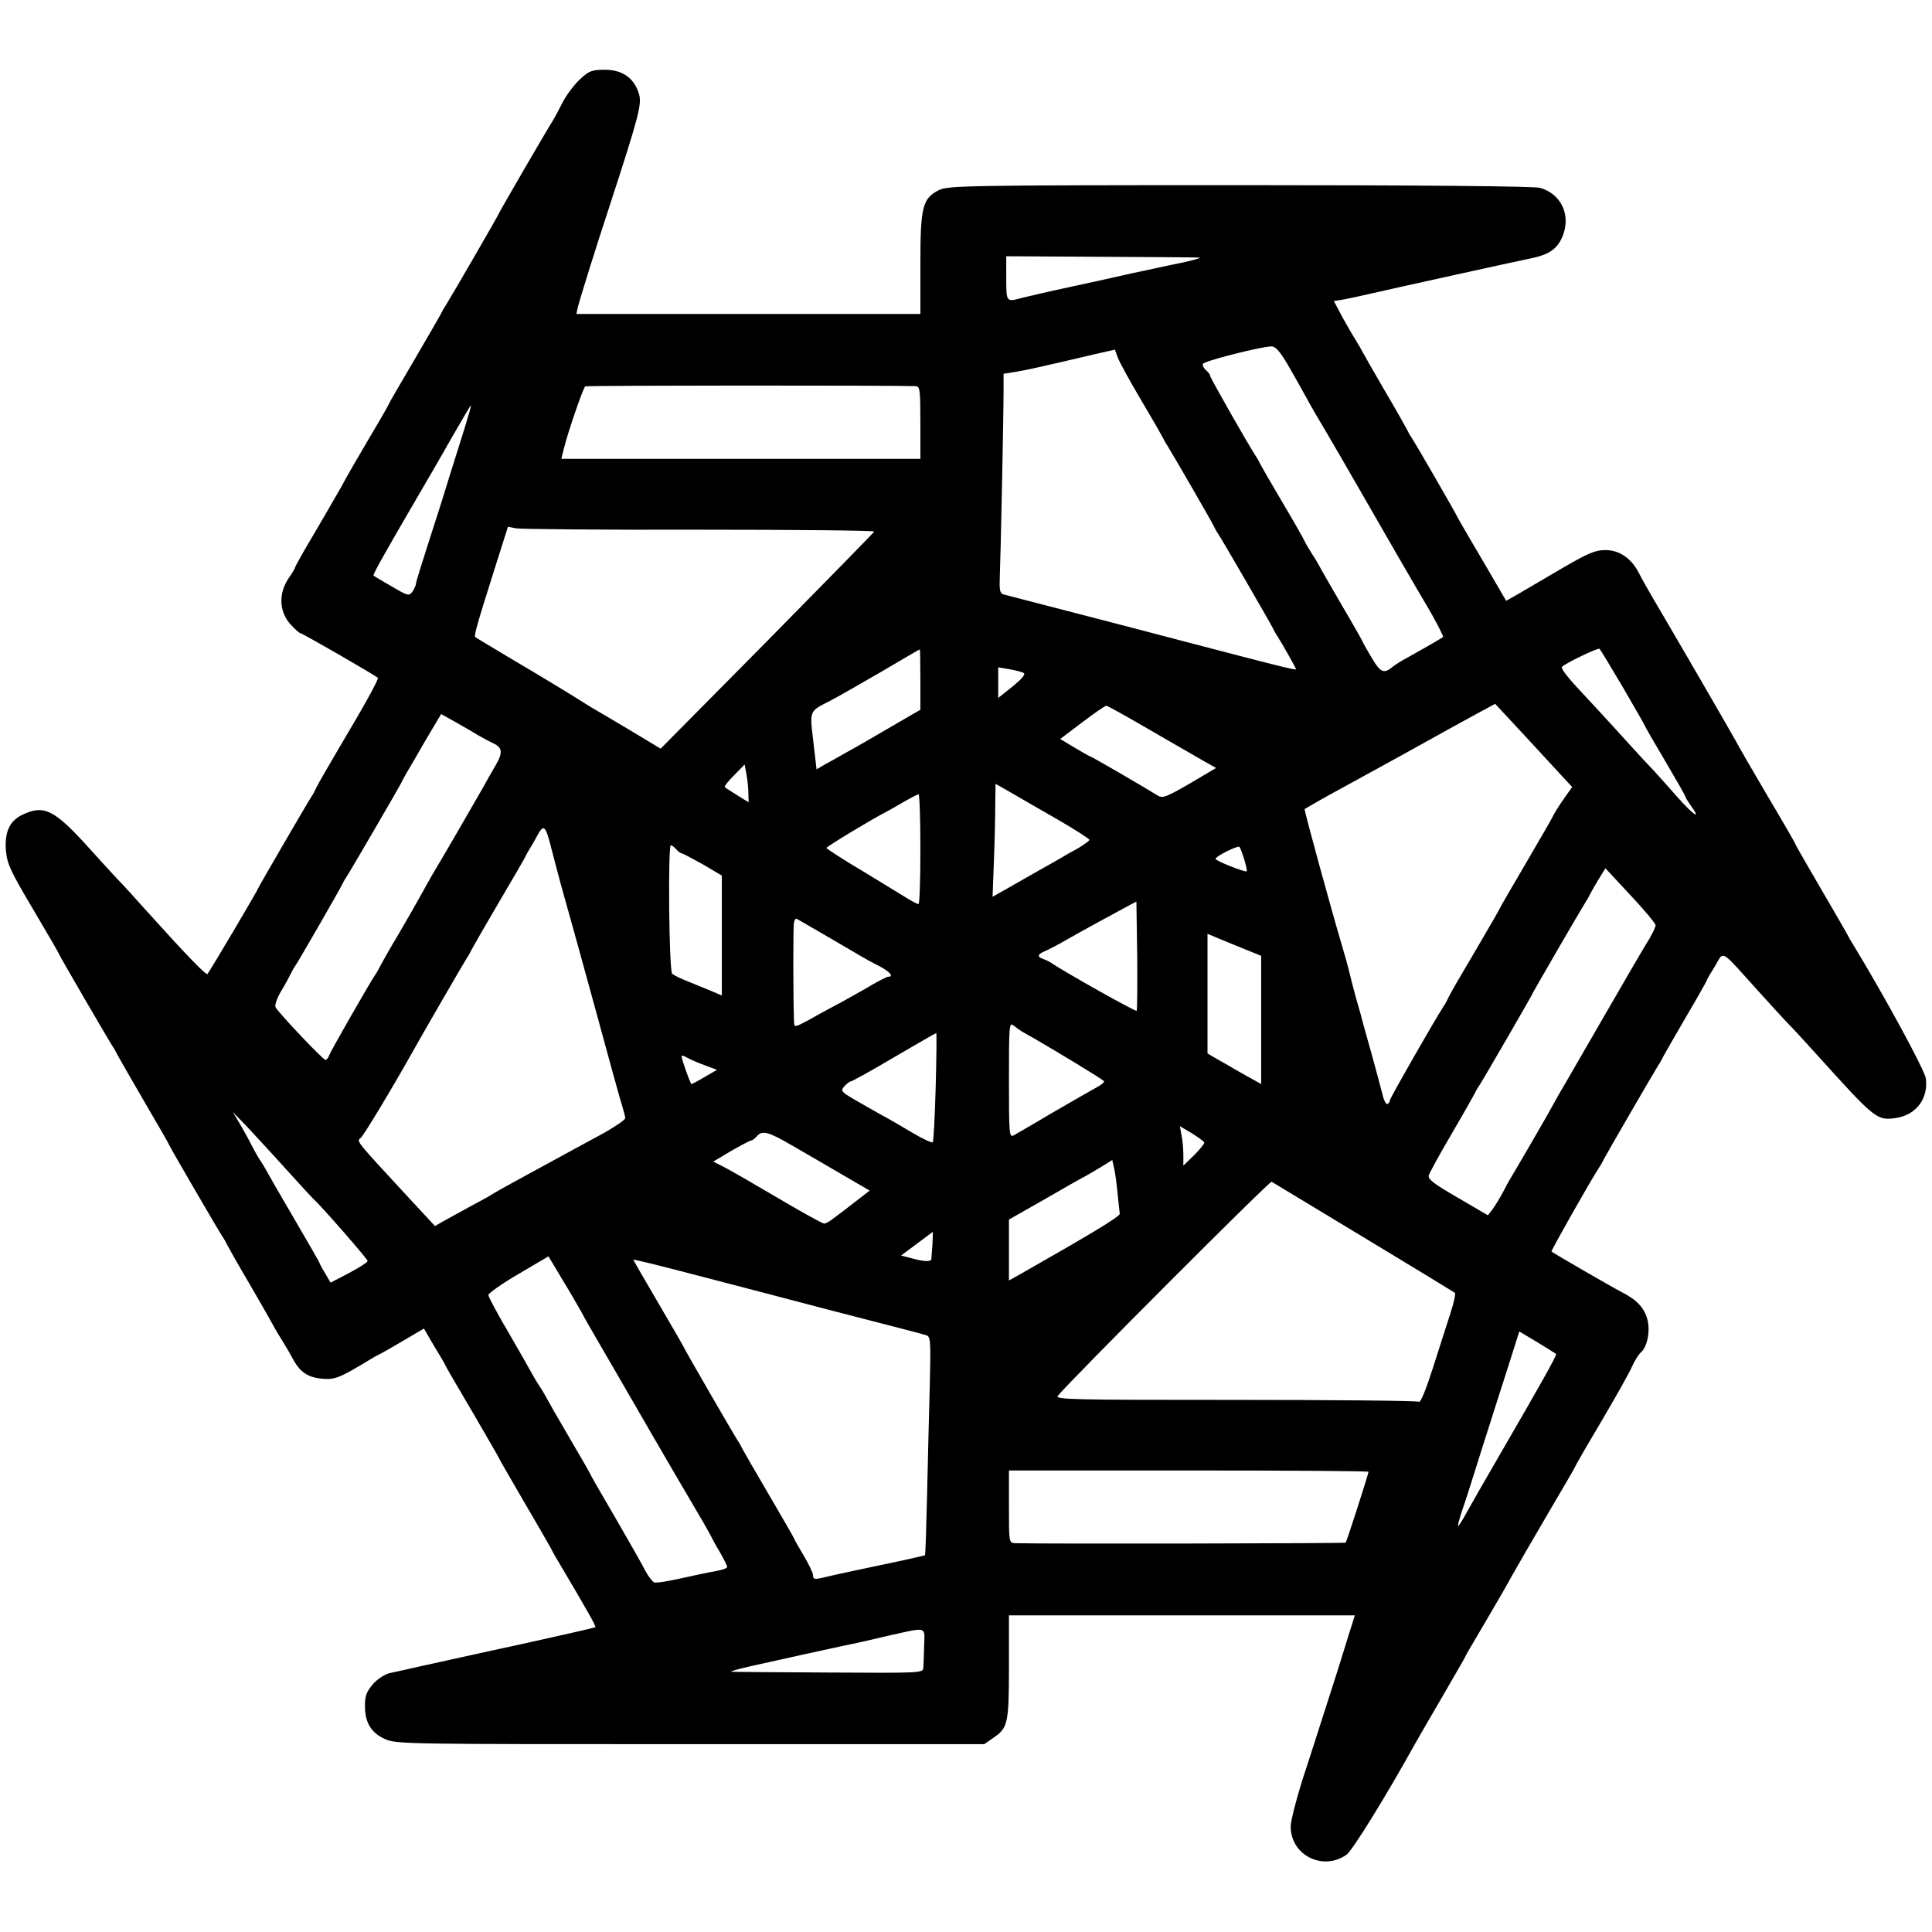 <?xml version="1.0" encoding="UTF-8" standalone="yes"?>
<svg version="1.0" xmlns="http://www.w3.org/2000/svg" width="100mm" height="100mm" viewBox="0 0 720 720" preserveAspectRatio="xMidYMid meet">
  <g transform="translate(0,720) scale(0.1,-0.1)" fill="#000000" stroke="none">
    <path d="M2163 6906 c-21 -19 -51 -58 -66 -87 -15 -30 -32 -61 -37 -69 -22
-34 -200 -341 -200 -344 0 -4 -182 -318 -200 -346 -6 -8 -13 -22 -17 -30 -4
-8 -49 -86 -100 -173 -51 -87 -93 -159 -93 -161 0 -2 -33 -60 -73 -127 -40
-68 -88 -150 -105 -183 -18 -32 -64 -111 -102 -176 -39 -65 -70 -121 -70 -124
0 -3 -11 -22 -25 -42 -37 -55 -35 -122 6 -169 17 -19 35 -35 39 -35 7 0 274
-154 288 -166 5 -3 -47 -98 -143 -259 -42 -71 -81 -139 -86 -150 -5 -11 -13
-27 -19 -35 -17 -26 -200 -341 -200 -344 0 -5 -180 -309 -187 -316 -5 -5 -77
69 -222 230 -52 58 -99 110 -105 115 -6 6 -56 60 -110 120 -133 148 -171 167
-252 129 -48 -23 -67 -64 -62 -133 4 -49 16 -76 101 -219 53 -90 97 -165 97
-168 0 -3 183 -318 200 -344 6 -8 13 -22 17 -30 4 -8 49 -86 100 -174 51 -87
93 -160 93 -162 0 -4 184 -320 200 -344 6 -8 13 -22 17 -30 4 -8 41 -74 83
-145 42 -72 79 -137 83 -145 4 -8 18 -33 32 -55 14 -22 34 -56 44 -75 29 -54
56 -72 110 -78 50 -4 64 1 186 75 11 7 27 15 35 19 8 4 48 27 87 50 l73 43 27
-47 c16 -26 33 -56 40 -67 7 -11 15 -27 19 -35 4 -8 50 -86 101 -173 51 -88
93 -160 93 -162 0 -2 42 -74 93 -162 51 -87 96 -165 100 -173 4 -8 16 -31 28
-50 106 -179 141 -241 138 -244 -2 -2 -130 -31 -284 -65 -154 -33 -318 -70
-365 -80 -47 -11 -99 -22 -117 -26 -18 -4 -45 -21 -63 -41 -24 -28 -30 -44
-30 -80 0 -64 23 -102 75 -125 42 -19 79 -19 1138 -19 l1095 0 33 23 c55 37
59 53 59 265 l0 192 644 0 645 0 -10 -32 c-6 -18 -19 -60 -29 -93 -10 -33 -39
-125 -65 -205 -26 -80 -66 -207 -91 -282 -24 -76 -44 -155 -44 -175 0 -107
120 -167 208 -105 23 17 146 216 257 416 15 27 63 109 106 183 43 75 79 136
79 138 0 2 33 59 73 126 40 68 87 149 103 179 17 30 76 133 132 228 56 95 102
174 102 176 0 2 43 77 96 166 53 90 105 182 115 205 10 23 26 48 34 55 24 20
36 80 24 124 -12 43 -39 72 -96 101 -35 18 -253 144 -261 151 -3 2 147 267
178 314 6 8 13 22 17 30 8 16 187 325 203 350 6 8 13 22 17 30 4 8 42 74 85
148 43 73 78 135 78 137 0 3 14 27 31 54 35 58 15 70 163 -94 55 -61 104 -114
110 -120 6 -5 56 -59 111 -120 211 -234 220 -241 287 -232 78 10 125 72 115
148 -4 31 -156 310 -268 494 -11 17 -22 37 -26 45 -4 8 -49 86 -100 173 -51
88 -93 160 -93 163 0 2 -43 77 -96 166 -53 90 -110 188 -126 218 -31 55 -147
256 -274 473 -38 64 -77 132 -86 151 -28 55 -73 86 -125 86 -38 0 -64 -11
-162 -68 -64 -38 -137 -80 -162 -95 l-46 -26 -74 127 c-41 69 -79 135 -86 147
-7 11 -15 27 -20 35 -9 20 -160 281 -173 300 -6 8 -13 22 -17 30 -4 8 -41 74
-83 145 -42 72 -79 137 -83 145 -4 8 -16 29 -26 45 -11 17 -33 55 -50 86 l-30
57 37 6 c20 4 64 13 97 21 123 28 532 118 590 130 79 15 110 37 130 89 29 77
-8 154 -86 176 -21 6 -437 10 -1119 10 -1008 0 -1088 -2 -1120 -18 -62 -31
-70 -62 -70 -274 l0 -188 -641 0 -641 0 6 28 c9 33 66 218 117 372 110 338
122 382 110 421 -18 58 -61 89 -127 89 -47 0 -59 -4 -91 -34z m2307 -666 c8
-1 -23 -10 -70 -20 -47 -9 -125 -27 -175 -37 -49 -11 -155 -35 -235 -52 -80
-17 -161 -36 -181 -41 -59 -16 -59 -17 -59 73 l0 82 352 -2 c194 -1 360 -2
368 -3z m328 -397 c22 -38 49 -86 61 -108 12 -22 31 -56 42 -75 38 -63 166
-284 189 -325 30 -53 209 -363 229 -395 25 -42 62 -112 59 -114 -8 -6 -88 -52
-128 -74 -25 -13 -52 -30 -60 -37 -33 -27 -45 -22 -77 32 -18 30 -33 56 -33
58 0 2 -35 64 -78 137 -43 74 -81 140 -85 148 -4 8 -16 29 -27 45 -11 17 -24
39 -29 50 -5 11 -42 76 -83 145 -41 69 -77 132 -81 140 -4 8 -11 22 -17 30
-30 46 -170 292 -170 299 0 5 -7 14 -15 21 -9 7 -14 18 -12 24 3 10 206 62
253 65 17 1 31 -15 62 -66z m-546 -133 c41 -69 77 -132 81 -140 4 -8 11 -22
17 -30 16 -25 166 -284 173 -300 4 -8 11 -22 17 -30 15 -22 195 -333 203 -350
4 -8 11 -22 17 -30 15 -23 70 -120 70 -124 0 -5 -83 16 -460 115 -86 23 -330
86 -500 130 -63 16 -122 32 -131 34 -13 4 -15 18 -13 68 3 67 14 592 14 693
l0 61 43 7 c39 6 93 18 297 66 l75 17 11 -31 c7 -17 45 -87 86 -156z m-839 51
c15 -1 17 -14 17 -136 l0 -135 -669 0 -669 0 8 33 c14 59 73 232 81 237 5 4
1130 4 1232 1z m-1679 -148 c-13 -43 -40 -127 -59 -188 -18 -60 -54 -173 -79
-250 -25 -77 -46 -145 -46 -151 0 -5 -6 -18 -13 -29 -13 -17 -17 -16 -78 20
-35 20 -65 38 -67 40 -3 3 34 70 133 240 45 77 115 197 155 268 40 70 74 127
75 127 2 0 -8 -35 -21 -77z m874 -387 c359 0 651 -3 650 -7 -2 -4 -181 -187
-399 -408 l-397 -401 -118 71 c-66 39 -128 76 -139 82 -11 7 -49 30 -85 53
-36 22 -128 78 -205 123 -77 46 -142 85 -144 87 -5 5 6 45 71 250 l51 161 31
-6 c17 -3 325 -6 684 -5z m3441 -589 c44 -76 81 -140 81 -142 0 -2 34 -61 75
-130 41 -70 75 -129 75 -132 0 -3 9 -18 21 -35 41 -57 12 -38 -52 34 -35 40
-73 82 -84 94 -11 11 -65 69 -120 130 -54 60 -121 132 -148 161 -53 56 -81 92
-76 98 16 15 135 72 140 67 4 -4 43 -69 88 -145z m-2619 31 l0 -113 -112 -65
c-61 -36 -134 -78 -162 -93 -28 -16 -65 -37 -82 -46 l-31 -18 -12 104 c-14
118 -16 111 64 152 22 11 105 59 185 105 80 47 146 86 148 86 1 0 2 -51 2
-112z m385 24 c8 -5 -7 -22 -41 -50 l-54 -43 0 57 0 57 42 -7 c22 -4 46 -10
53 -14z m2007 -385 l37 -40 -22 -31 c-28 -39 -45 -67 -54 -86 -4 -8 -49 -86
-100 -173 -51 -87 -93 -159 -93 -161 0 -2 -41 -73 -91 -158 -50 -84 -95 -162
-100 -173 -5 -11 -13 -27 -19 -35 -31 -47 -200 -342 -200 -350 0 -5 -4 -11 -9
-14 -5 -4 -14 13 -19 36 -6 24 -23 86 -37 138 -15 52 -30 109 -35 125 -4 17
-15 57 -25 90 -9 33 -21 78 -26 100 -5 22 -18 69 -29 105 -40 135 -141 503
-138 505 11 7 83 48 133 75 99 54 155 85 255 140 129 72 184 102 259 143 l63
34 107 -115 c58 -63 123 -133 143 -155z m-1539 174 c84 -48 174 -101 201 -116
l48 -27 -98 -58 c-87 -50 -101 -56 -119 -45 -55 34 -246 145 -250 145 -2 0
-29 15 -59 33 l-55 33 82 62 c45 34 85 62 90 62 4 0 76 -40 160 -89z m-2503
-20 c19 -11 45 -25 58 -31 34 -15 37 -35 9 -82 -14 -24 -35 -61 -47 -83 -23
-41 -151 -262 -189 -325 -11 -19 -30 -53 -42 -75 -12 -22 -49 -87 -83 -145
-35 -58 -65 -112 -69 -120 -4 -8 -11 -22 -17 -30 -22 -32 -167 -286 -173 -302
-3 -10 -10 -18 -14 -18 -9 0 -172 172 -186 196 -4 7 4 32 21 61 16 26 31 55
35 63 4 8 11 22 17 30 15 22 165 283 173 300 4 8 11 22 17 30 14 21 195 332
204 350 4 8 12 24 19 36 7 11 39 66 71 122 l60 101 50 -28 c28 -16 67 -38 86
-50z m1009 -219 l1 -32 -42 26 c-24 15 -45 28 -47 31 -3 2 13 22 35 44 l39 40
7 -38 c4 -21 7 -53 7 -71z m1154 -97 c64 -37 117 -71 117 -75 0 -3 -19 -17
-42 -31 -24 -13 -51 -28 -60 -34 -9 -5 -50 -29 -90 -51 -40 -23 -95 -54 -121
-69 l-48 -27 5 133 c3 74 5 169 5 211 l1 77 58 -33 c31 -18 110 -64 175 -101z
m-513 -110 c0 -113 -3 -205 -7 -204 -5 0 -20 8 -35 17 -15 9 -90 55 -167 102
-78 46 -141 87 -141 90 0 5 174 110 220 133 8 4 38 21 65 37 28 16 53 29 58
30 4 0 7 -92 7 -205z m-1377 10 c27 -105 47 -178 62 -230 8 -27 55 -198 105
-380 49 -181 94 -344 100 -361 5 -17 10 -35 10 -41 0 -6 -35 -30 -77 -54 -43
-23 -96 -52 -118 -64 -75 -41 -150 -82 -220 -120 -38 -21 -74 -41 -80 -45 -5
-4 -39 -23 -75 -42 -36 -20 -82 -45 -102 -56 l-37 -21 -104 112 c-191 207
-189 203 -173 216 13 11 129 205 202 336 33 59 180 313 194 335 6 8 13 22 17
30 4 8 48 85 98 170 50 85 95 162 99 170 4 8 12 24 19 35 7 11 21 35 31 54 22
40 29 34 49 -44z m467 -10 c7 -8 16 -15 20 -15 4 0 39 -19 79 -41 l71 -42 0
-223 0 -224 -37 16 c-21 8 -60 25 -88 36 -27 10 -54 24 -60 29 -12 12 -16 479
-5 479 4 0 13 -7 20 -15z m2117 -38 c7 -23 11 -43 9 -44 -5 -5 -116 39 -116
46 0 10 83 51 89 45 3 -3 11 -24 18 -47z m1533 -245 c0 -7 -11 -29 -23 -50
-13 -20 -86 -145 -162 -277 -76 -132 -146 -253 -156 -270 -10 -16 -28 -48 -40
-70 -20 -38 -139 -242 -159 -275 -5 -8 -19 -33 -30 -55 -12 -22 -29 -50 -38
-62 l-17 -22 -113 66 c-93 54 -112 69 -107 84 4 11 41 79 84 152 42 72 80 139
84 147 4 8 11 22 17 30 15 22 200 342 200 345 0 3 184 320 200 345 6 8 13 22
17 30 4 8 18 33 31 54 l25 40 93 -100 c51 -54 93 -105 94 -112z m-1934 -319
c-4 -4 -264 142 -316 177 -8 6 -23 13 -32 16 -25 9 -22 18 10 31 15 7 50 25
77 41 49 28 186 103 235 129 l25 13 3 -202 c1 -110 0 -203 -2 -205z m-1146
273 c63 -37 122 -71 130 -76 8 -5 34 -19 58 -31 39 -21 54 -39 32 -39 -5 0
-32 -14 -60 -30 -28 -17 -79 -45 -113 -64 -34 -18 -88 -47 -119 -65 -58 -31
-58 -31 -59 -8 -3 75 -4 355 0 369 2 10 6 16 10 14 3 -2 58 -33 121 -70z
m1548 -43 l62 -25 0 -239 0 -239 -41 23 c-22 12 -48 27 -57 32 -9 6 -36 21
-59 34 l-43 25 0 223 0 223 38 -16 c20 -8 65 -27 100 -41z m-828 -308 c95 -53
301 -178 304 -184 3 -4 -12 -16 -32 -26 -20 -11 -93 -53 -162 -93 -69 -41
-133 -78 -142 -83 -17 -9 -18 4 -18 207 0 198 1 215 16 203 9 -7 24 -18 34
-24z m-323 -206 c-3 -111 -8 -204 -11 -206 -3 -3 -36 12 -73 34 -37 22 -90 53
-118 68 -27 15 -73 41 -102 58 -49 29 -51 32 -36 49 9 10 20 18 24 18 4 0 77
40 161 90 84 49 155 90 157 90 2 0 1 -90 -2 -201z m-863 82 l48 -18 -45 -26
c-25 -15 -48 -27 -50 -27 -4 0 -37 92 -37 104 0 4 8 1 18 -4 9 -6 39 -19 66
-29z m-1560 -386 c55 -61 102 -112 106 -115 26 -23 200 -222 200 -229 0 -5
-31 -25 -69 -45 l-69 -36 -21 36 c-12 19 -21 37 -21 39 0 2 -42 74 -93 162
-51 87 -96 165 -100 173 -4 8 -16 29 -27 45 -11 17 -26 44 -34 60 -8 17 -27
50 -41 75 l-27 45 49 -50 c26 -28 93 -100 147 -160z m3424 97 c1 -4 -16 -25
-38 -47 l-40 -39 0 41 c0 22 -3 55 -7 73 l-6 33 44 -26 c24 -15 45 -30 47 -35z
m-1536 -11 c46 -26 129 -75 186 -108 l103 -60 -53 -41 c-29 -23 -65 -50 -80
-61 -14 -12 -31 -21 -37 -21 -5 0 -84 43 -173 96 -90 53 -180 105 -202 116
l-38 19 67 40 c37 21 71 39 75 39 4 0 13 7 20 15 20 24 43 18 132 -34z m1213
-181 c4 -35 7 -68 8 -73 2 -10 -108 -76 -370 -225 l-43 -24 0 114 0 113 58 33
c31 18 80 45 107 61 28 16 72 42 100 57 27 14 65 37 85 49 l35 22 7 -31 c4
-17 10 -60 13 -96z m915 -160 c184 -111 338 -205 342 -208 3 -4 -4 -38 -17
-77 -12 -38 -42 -130 -65 -203 -26 -81 -46 -130 -52 -126 -6 4 -314 7 -684 7
-604 0 -673 1 -662 15 50 61 790 802 797 798 3 -2 157 -95 341 -206z m-1605
-27 c-2 -27 -4 -51 -4 -55 -1 -11 -29 -10 -74 3 l-39 10 59 44 c32 24 59 44
59 44 1 1 0 -20 -1 -46z m-1308 -253 c13 -25 34 -61 45 -80 11 -19 63 -109
116 -200 130 -226 266 -458 291 -500 11 -19 24 -42 28 -50 4 -8 19 -37 35 -63
15 -26 28 -52 28 -57 0 -4 -19 -11 -42 -15 -24 -4 -82 -16 -130 -27 -48 -11
-93 -18 -100 -15 -7 3 -22 22 -33 43 -11 22 -61 110 -112 198 -51 87 -93 160
-93 162 0 2 -35 63 -78 136 -43 73 -81 140 -85 148 -4 8 -16 29 -27 45 -11 17
-23 37 -27 45 -4 8 -42 75 -85 149 -43 73 -78 138 -78 145 0 6 50 42 112 78
l112 66 49 -82 c27 -44 60 -101 74 -126z m458 130 c88 -23 192 -50 230 -60 39
-10 140 -37 225 -59 311 -80 355 -92 372 -97 16 -5 17 -21 13 -187 -3 -100 -7
-283 -10 -406 -3 -124 -6 -225 -8 -227 -1 -1 -38 -9 -82 -19 -157 -33 -251
-53 -292 -63 -37 -9 -43 -8 -43 7 0 9 -16 42 -35 74 -19 32 -35 60 -35 62 0 2
-42 75 -93 162 -51 87 -96 165 -100 173 -4 8 -11 22 -17 30 -17 26 -200 343
-200 346 0 2 -43 76 -95 165 -52 89 -95 163 -95 164 0 3 77 -16 265 -65z
m3174 -286 c4 -4 -64 -124 -209 -374 -53 -91 -109 -189 -125 -218 -15 -28 -30
-51 -31 -49 -2 2 5 28 15 58 11 30 44 135 75 234 32 99 75 237 98 307 l40 126
67 -40 c36 -22 68 -42 70 -44z m-699 -439 c0 -8 -81 -259 -85 -264 -3 -3
-1134 -5 -1232 -2 -23 1 -23 3 -23 136 l0 135 670 0 c369 0 670 -2 670 -5z
m-1656 -647 c-1 -35 -2 -72 -3 -83 -1 -20 -7 -20 -353 -18 -194 1 -357 2 -363
3 -5 1 26 10 70 20 129 29 275 61 345 76 36 7 112 24 170 38 148 33 136 36
134 -36z"/>
  </g>
</svg>